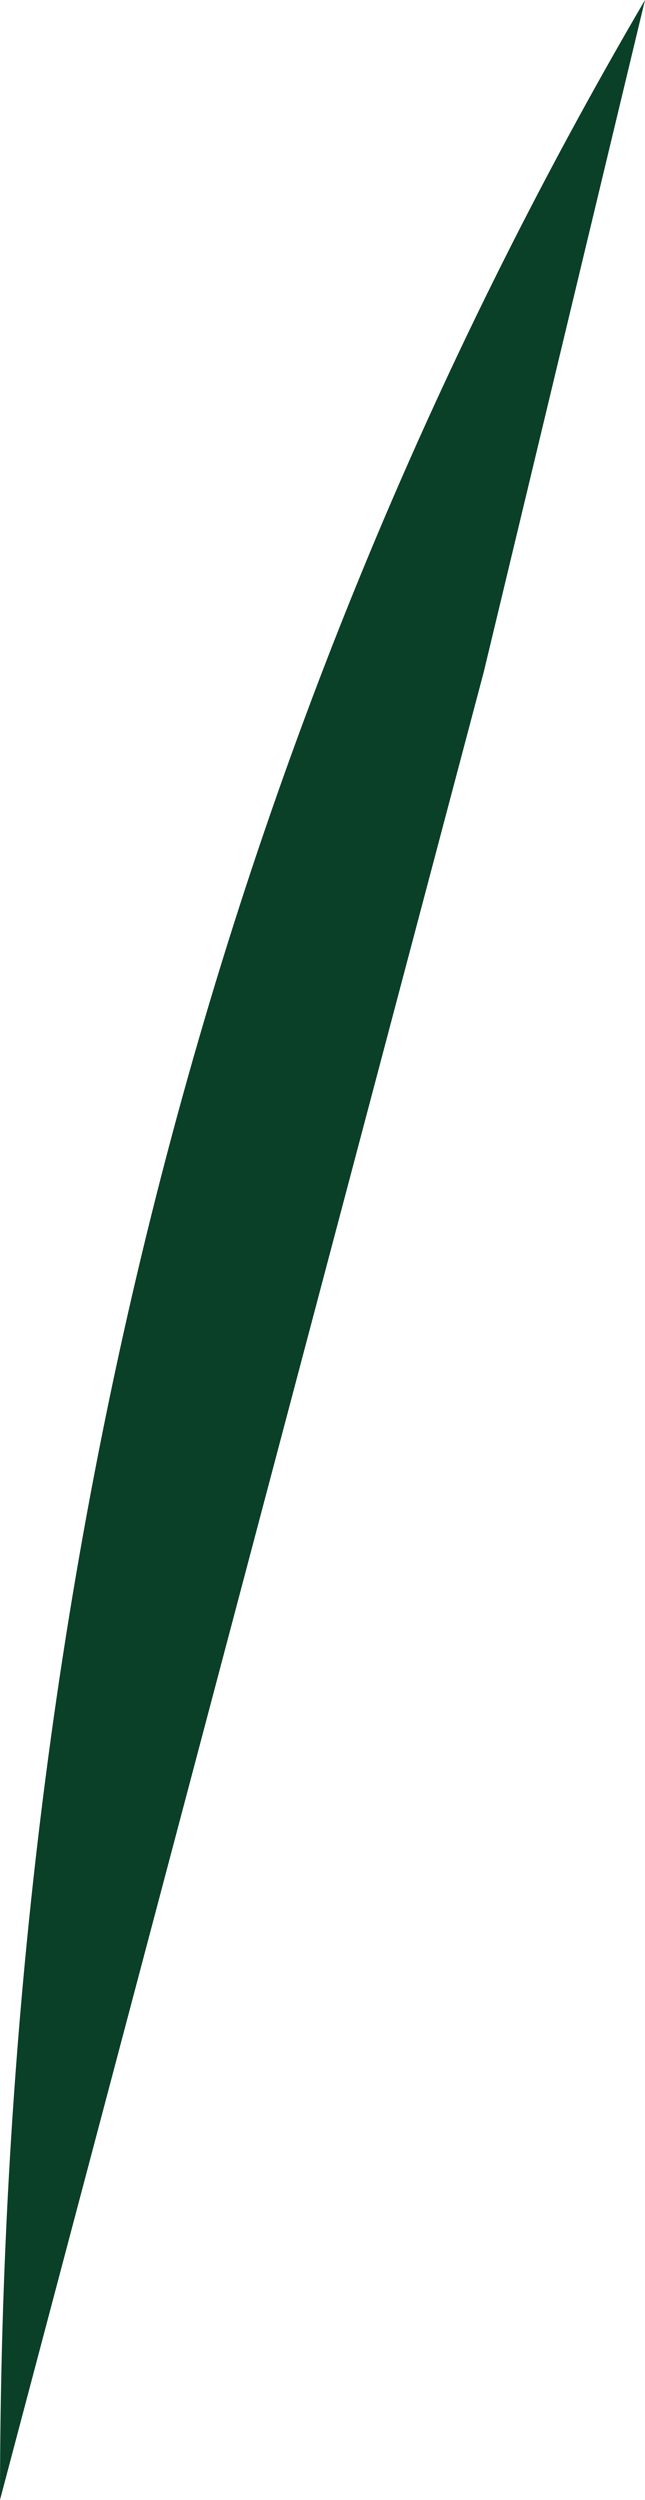<?xml version="1.0" encoding="UTF-8" standalone="no"?>
<svg xmlns:xlink="http://www.w3.org/1999/xlink" height="4.65px" width="1.2px" xmlns="http://www.w3.org/2000/svg">
  <g transform="matrix(1.0, 0.0, 0.0, 1.0, 0.0, 0.0)">
    <path d="M0.0 4.65 Q0.0 2.05 1.2 0.0 L0.9 1.25 0.0 4.65" fill="#0a3f28" fill-rule="evenodd" stroke="none"/>
  </g>
</svg>
